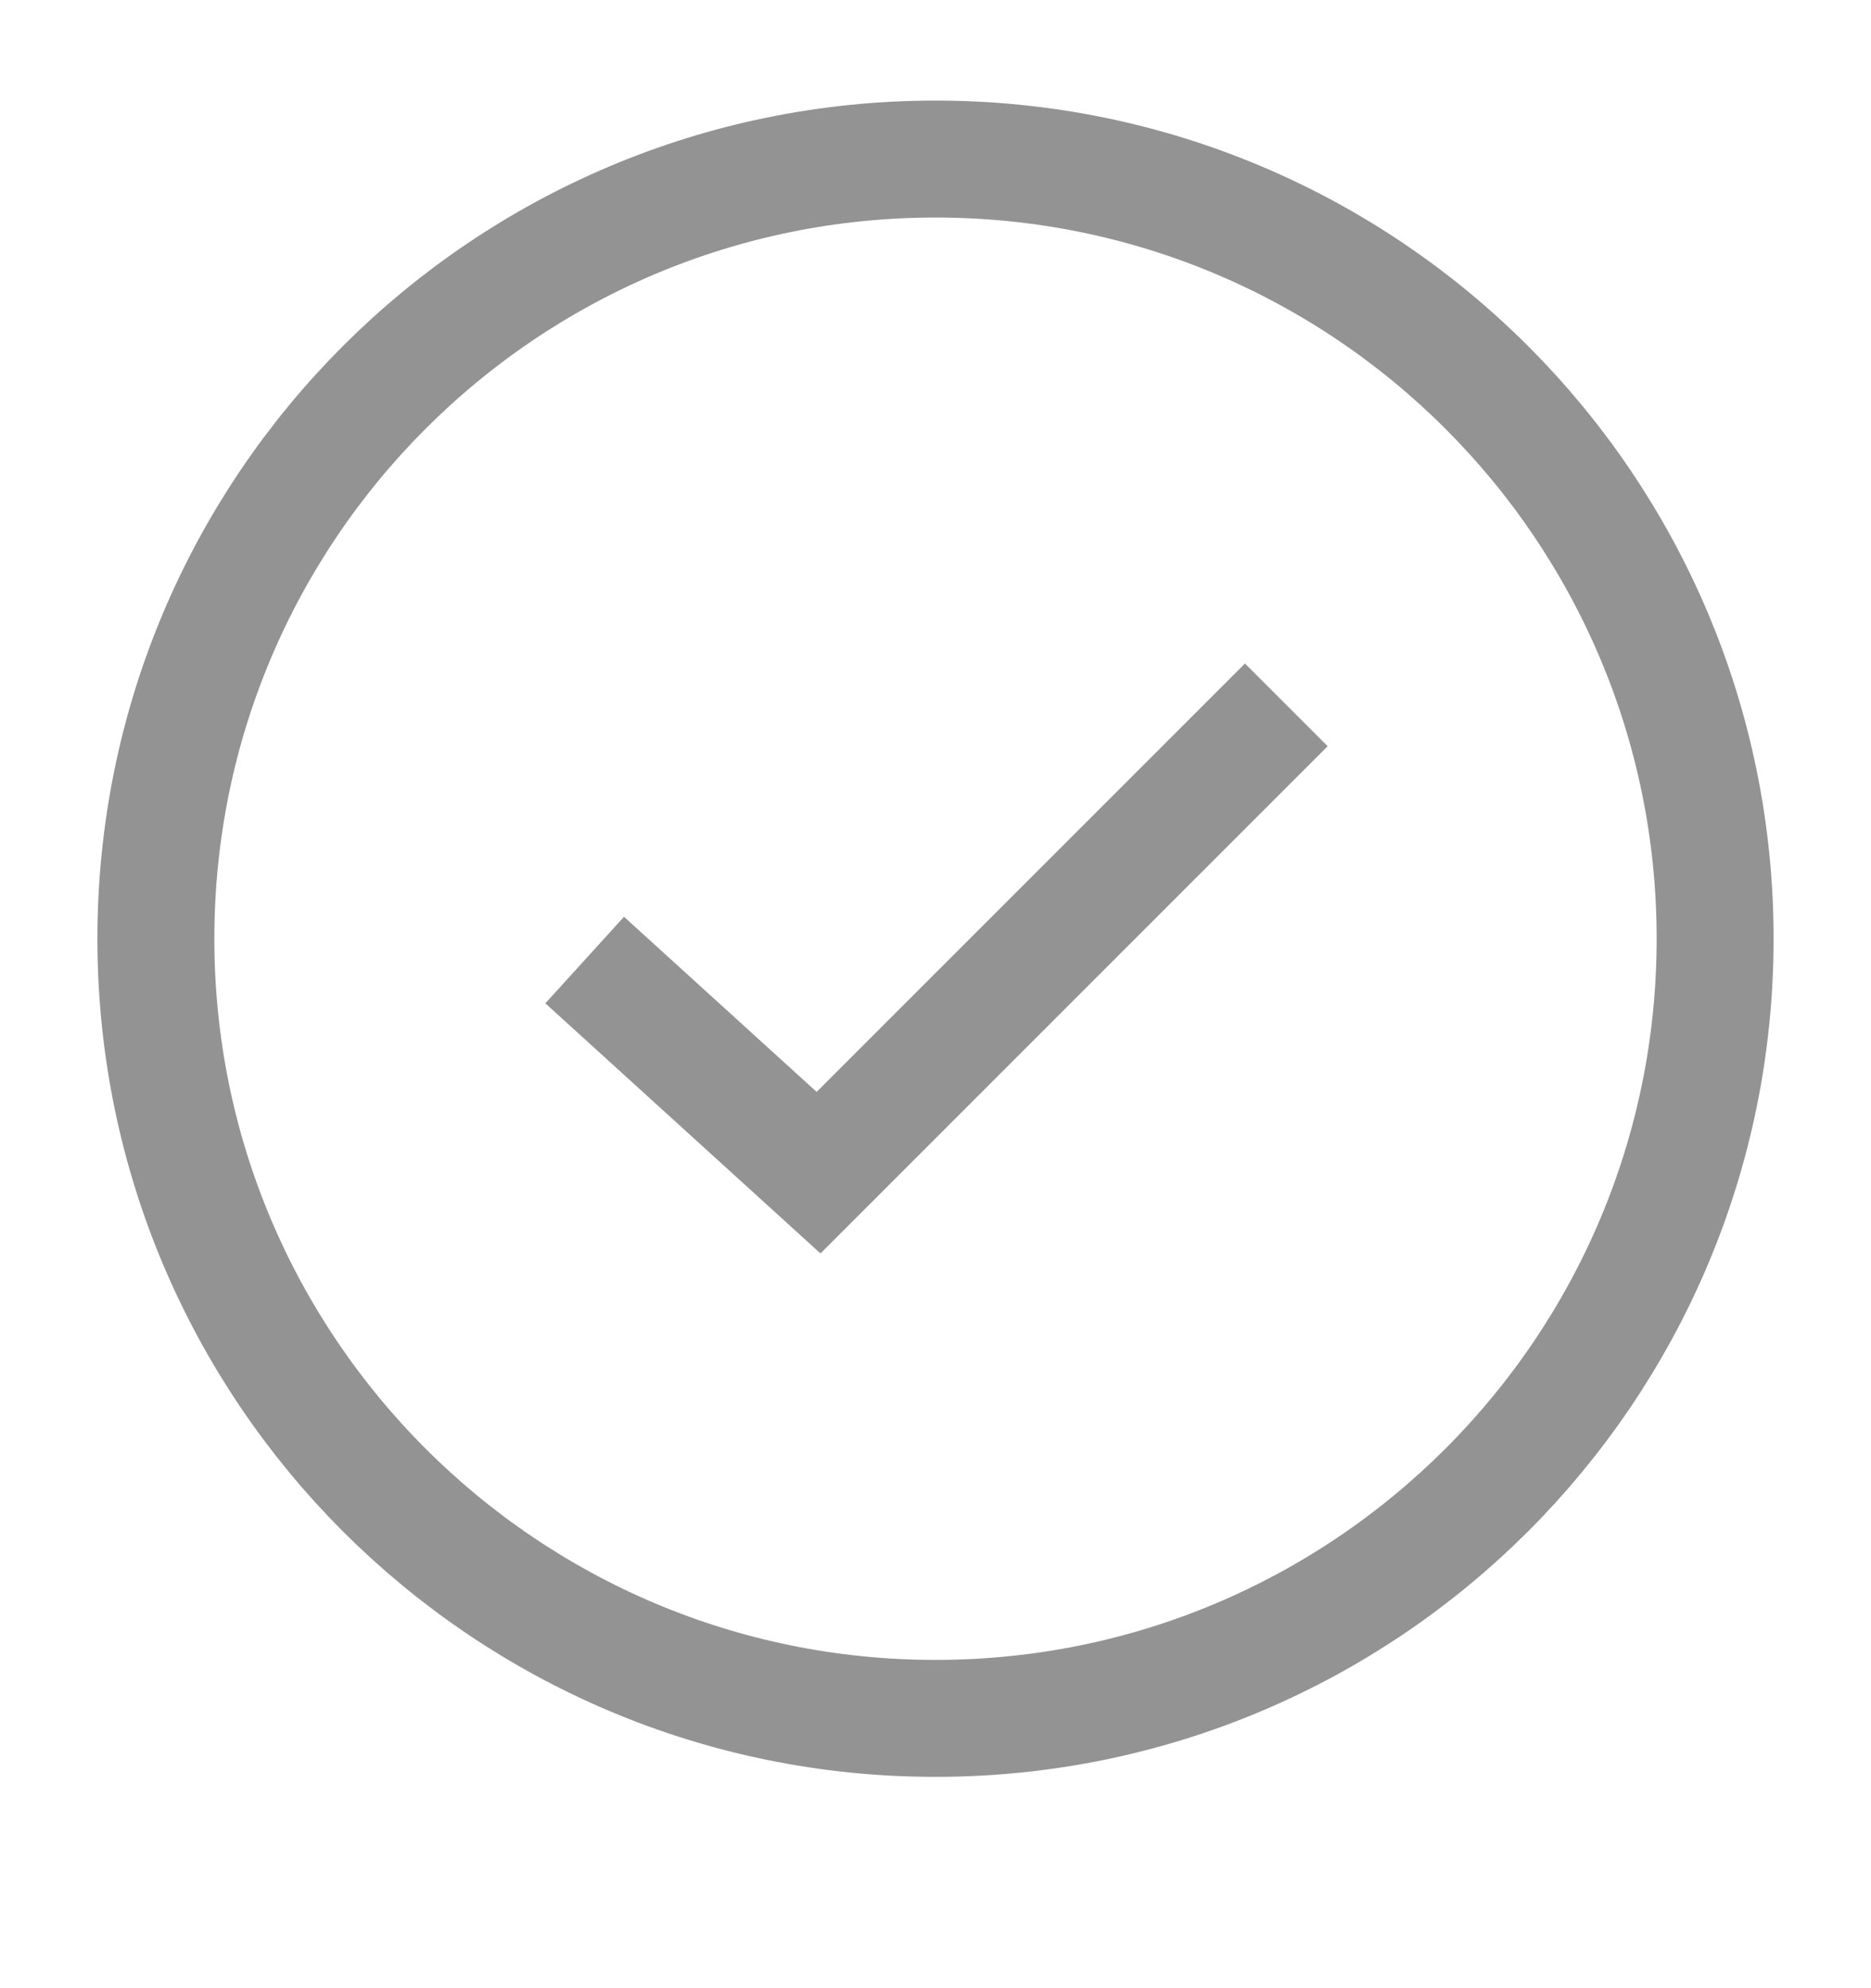<svg xmlns="http://www.w3.org/2000/svg" fill="none" viewBox="0 0 16 17" height="17" width="16">
<g clip-path="url(#clip0_1469_1164)">
<path stroke="#939393" d="M8 14.693C11.682 14.693 14.667 11.708 14.667 8.027C14.667 4.345 11.682 1.36 8 1.36C4.318 1.36 1.333 4.345 1.333 8.027C1.333 11.708 4.318 14.693 8 14.693Z"></path>
<path stroke="#939393" d="M11 6.027L7 10.027L5 8.209"></path>
</g>
<defs>
<clipPath id="clip0_1469_1164">
<rect transform="translate(0 0.026)" fill="white" height="16" width="16"></rect>
</clipPath>
</defs>
</svg>
